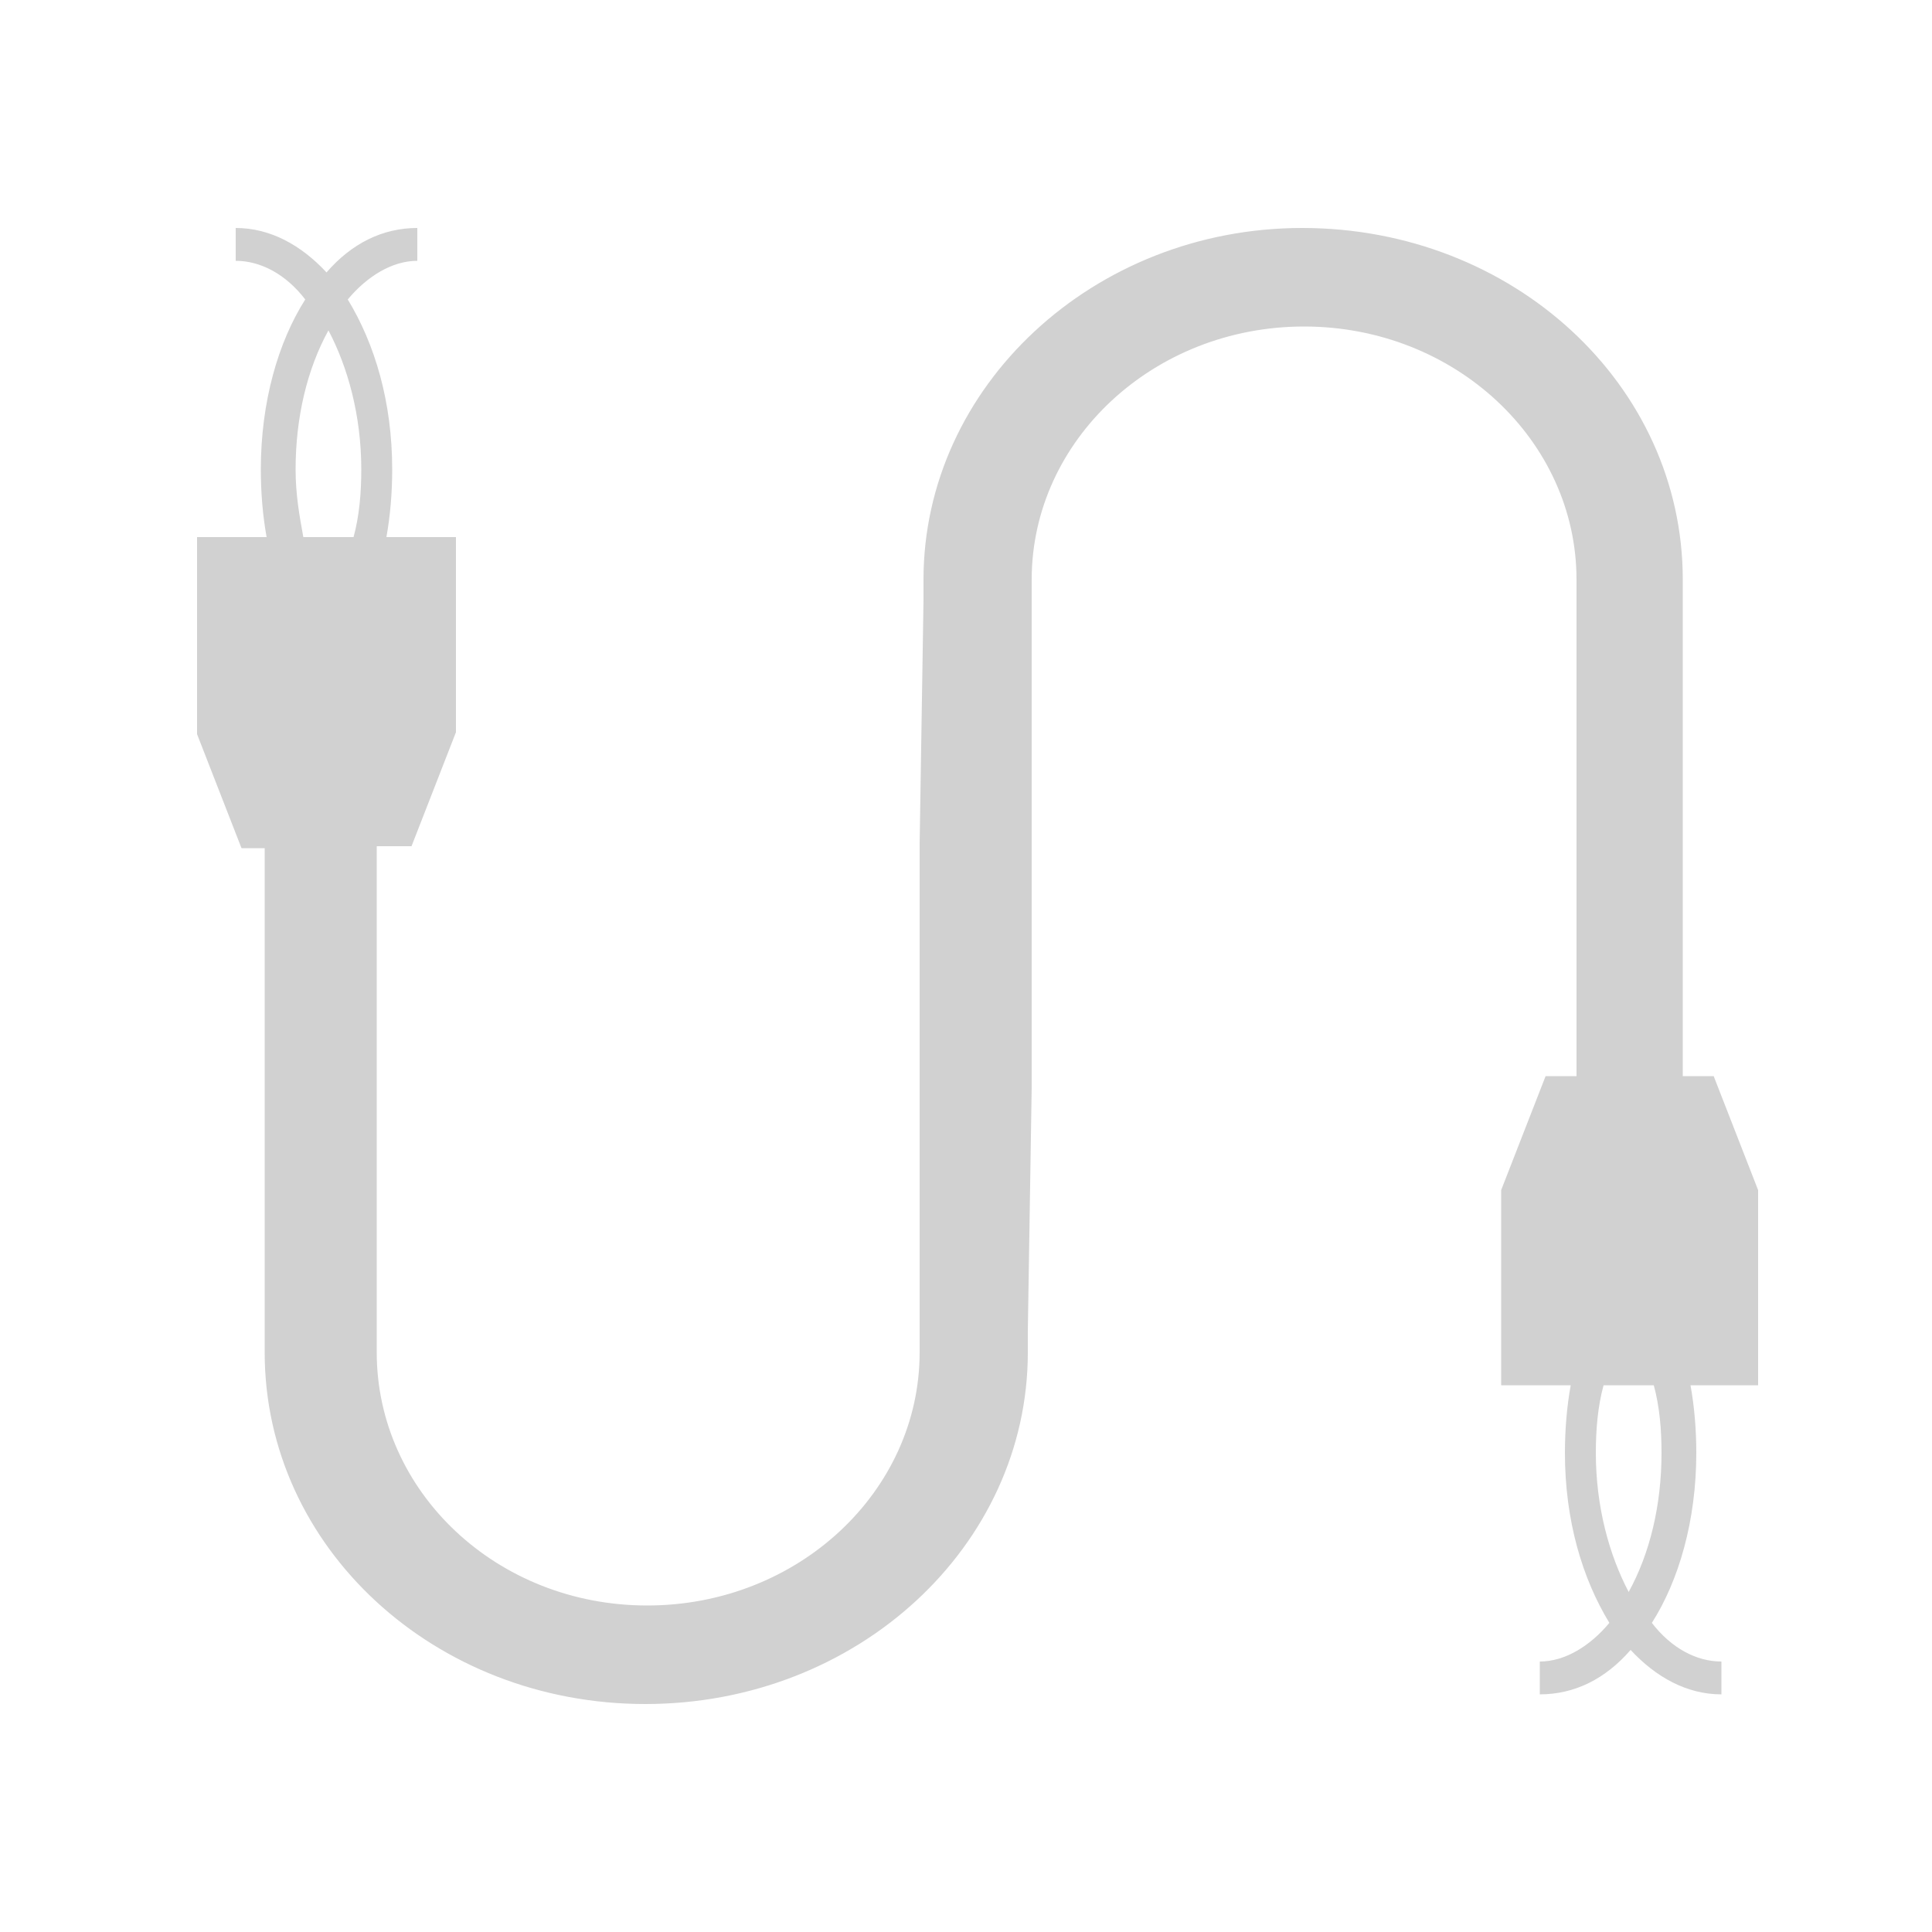 <svg xmlns="http://www.w3.org/2000/svg" xmlns:xlink="http://www.w3.org/1999/xlink" version="1.1" x="0px" y="0px" viewBox="0 0 100 100" style="enable-background:new 0 0 100 100;fill:url(#CerosGradient_id6308c8cae);" xml:space="preserve" aria-hidden="true" width="100px" height="100px"><defs><linearGradient class="cerosgradient" data-cerosgradient="true" id="CerosGradient_id6308c8cae" gradientUnits="userSpaceOnUse" x1="50%" y1="100%" x2="50%" y2="0%"><stop offset="0%" stop-color="#D1D1D1"/><stop offset="100%" stop-color="#D1D1D1"/></linearGradient><linearGradient/></defs><g><path d="M53.2,70v-1.1l0.2-12.6V30c0-7.2,6.3-13.1,14.1-13.1c7.8,0,14.1,5.9,14.1,13.1v25.7H80l-2.3,5.9v10.1h3.6   C81.1,72.8,81,74,81,75.2c0,3.5,0.9,6.5,2.3,8.8c-1,1.2-2.3,2-3.6,2v1.7c1.8,0,3.4-0.8,4.7-2.3c1.3,1.4,2.9,2.3,4.7,2.3v-1.7   c-1.3,0-2.6-0.7-3.6-2c1.4-2.2,2.3-5.3,2.3-8.8c0-1.2-0.1-2.4-0.3-3.5H91V61.6l-2.3-5.9h-1.6V30c0-10.1-8.8-18.2-19.7-18.2   C56.6,11.8,47.8,20,47.8,30v1.1l-0.2,12.6V70c0,7.2-6.3,13.1-14.1,13.1S19.5,77.2,19.5,70V43.8h1.8l2.3-5.9V27.8h-3.6   c0.2-1.1,0.3-2.3,0.3-3.5c0-3.5-0.9-6.5-2.3-8.8c1-1.2,2.3-2,3.6-2v-1.7c-1.8,0-3.4,0.8-4.7,2.3c-1.3-1.4-2.9-2.3-4.7-2.3v1.7   c1.3,0,2.6,0.7,3.6,2c-1.4,2.2-2.3,5.3-2.3,8.8c0,1.2,0.1,2.4,0.3,3.5h-3.6V38l2.3,5.9h1.2V70c0,10.1,8.8,18.2,19.7,18.2   C44.4,88.2,53.2,80,53.2,70z M86,75.2c0,2.7-0.6,5.2-1.7,7.2c-1-1.9-1.7-4.4-1.7-7.2c0-1.2,0.1-2.4,0.4-3.5h2.6   C85.9,72.8,86,74,86,75.2z M15.3,24.3c0-2.7,0.6-5.2,1.7-7.2c1,1.9,1.7,4.4,1.7,7.2c0,1.2-0.1,2.4-0.4,3.5h-2.6   C15.5,26.7,15.3,25.6,15.3,24.3z" style="fill:url(#CerosGradient_id6308c8cae);"/></g></svg>